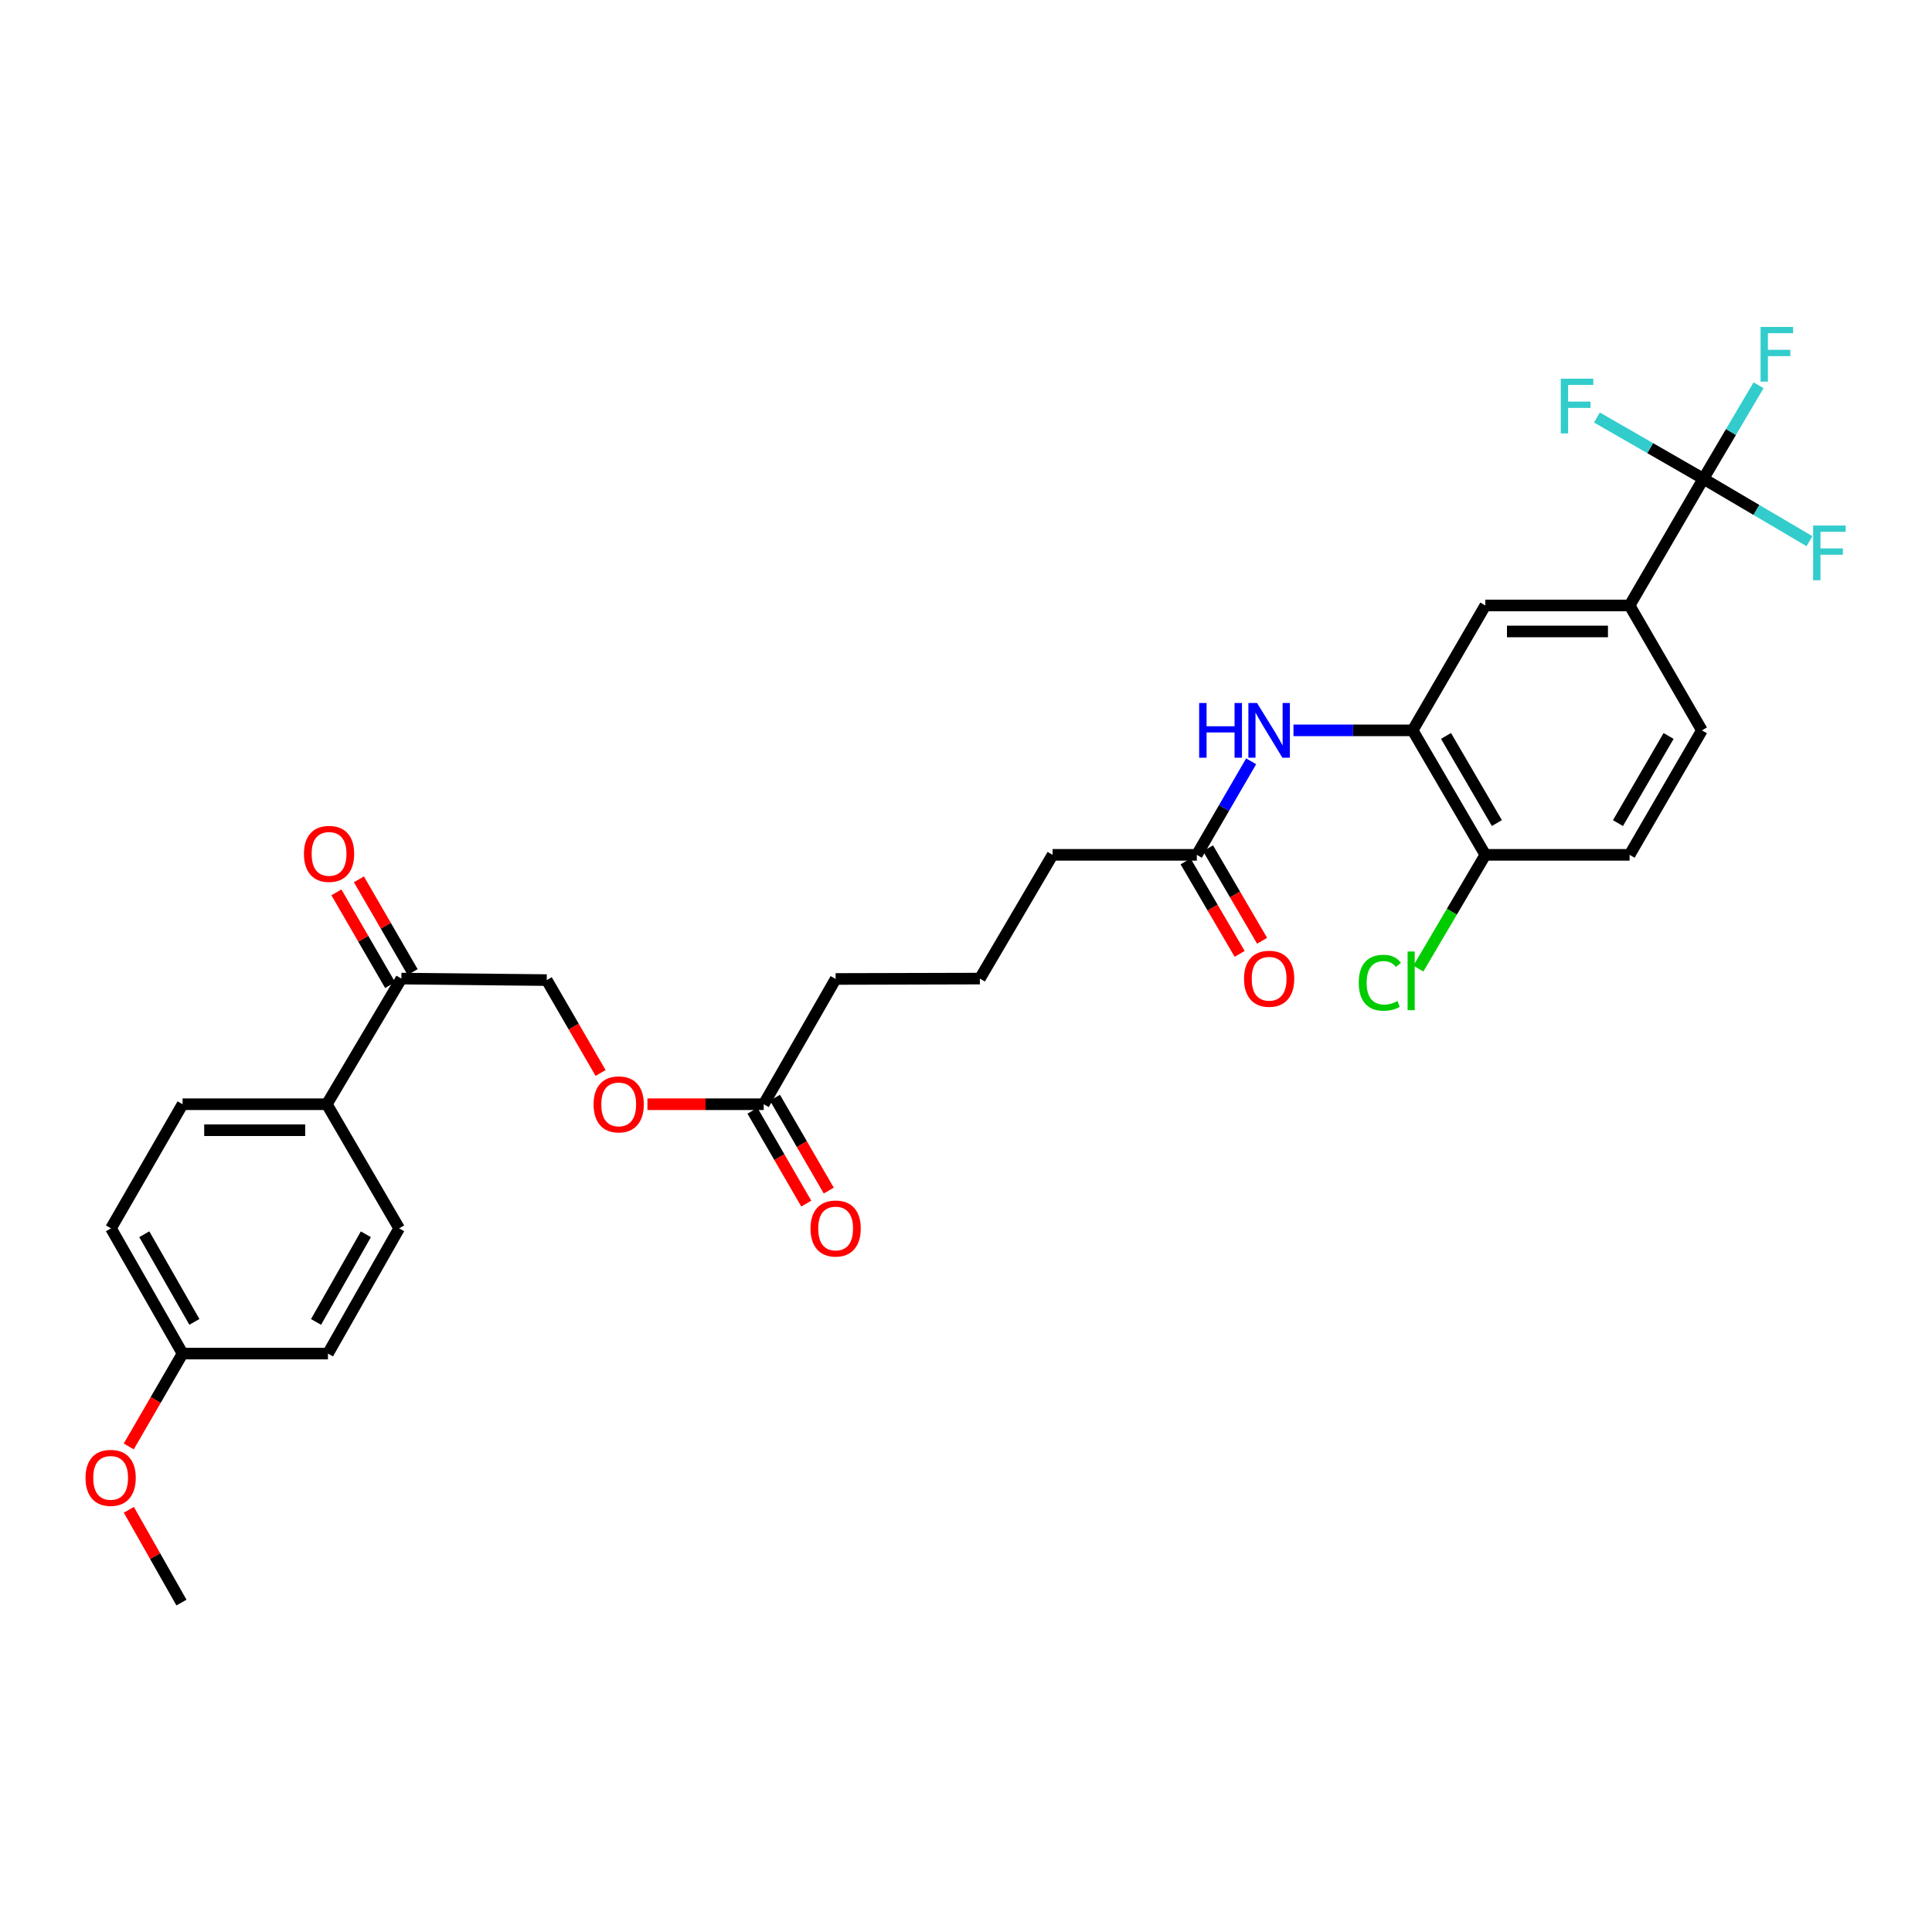 <?xml version='1.0' encoding='iso-8859-1'?>
<svg version='1.1' baseProfile='full'
              xmlns='http://www.w3.org/2000/svg'
                      xmlns:rdkit='http://www.rdkit.org/xml'
                      xmlns:xlink='http://www.w3.org/1999/xlink'
                  xml:space='preserve'
width='1000px' height='1000px' viewBox='0 0 1000 1000'>
<!-- END OF HEADER -->
<rect style='opacity:1.0;fill:#FFFFFF;stroke:none' width='1000' height='1000' x='0' y='0'> </rect>
<path class='bond-1' d='M 881.677,247.8 L 843.477,313.383' style='fill:none;fill-rule:evenodd;stroke:#000000;stroke-width:6px;stroke-linecap:butt;stroke-linejoin:miter;stroke-opacity:1' />
<path class='bond-16' d='M 881.677,247.8 L 895.955,223.603' style='fill:none;fill-rule:evenodd;stroke:#000000;stroke-width:6px;stroke-linecap:butt;stroke-linejoin:miter;stroke-opacity:1' />
<path class='bond-16' d='M 895.955,223.603 L 910.232,199.405' style='fill:none;fill-rule:evenodd;stroke:#33CCCC;stroke-width:6px;stroke-linecap:butt;stroke-linejoin:miter;stroke-opacity:1' />
<path class='bond-17' d='M 881.677,247.8 L 909.13,263.956' style='fill:none;fill-rule:evenodd;stroke:#000000;stroke-width:6px;stroke-linecap:butt;stroke-linejoin:miter;stroke-opacity:1' />
<path class='bond-17' d='M 909.13,263.956 L 936.583,280.111' style='fill:none;fill-rule:evenodd;stroke:#33CCCC;stroke-width:6px;stroke-linecap:butt;stroke-linejoin:miter;stroke-opacity:1' />
<path class='bond-18' d='M 881.677,247.8 L 854.128,231.952' style='fill:none;fill-rule:evenodd;stroke:#000000;stroke-width:6px;stroke-linecap:butt;stroke-linejoin:miter;stroke-opacity:1' />
<path class='bond-18' d='M 854.128,231.952 L 826.579,216.104' style='fill:none;fill-rule:evenodd;stroke:#33CCCC;stroke-width:6px;stroke-linecap:butt;stroke-linejoin:miter;stroke-opacity:1' />
<path class='bond-0' d='M 731.186,378.032 L 768.803,313.383' style='fill:none;fill-rule:evenodd;stroke:#000000;stroke-width:6px;stroke-linecap:butt;stroke-linejoin:miter;stroke-opacity:1' />
<path class='bond-2' d='M 731.186,378.032 L 700.342,378.032' style='fill:none;fill-rule:evenodd;stroke:#000000;stroke-width:6px;stroke-linecap:butt;stroke-linejoin:miter;stroke-opacity:1' />
<path class='bond-2' d='M 700.342,378.032 L 669.498,378.032' style='fill:none;fill-rule:evenodd;stroke:#0000FF;stroke-width:6px;stroke-linecap:butt;stroke-linejoin:miter;stroke-opacity:1' />
<path class='bond-30' d='M 731.186,378.032 L 768.803,442.465' style='fill:none;fill-rule:evenodd;stroke:#000000;stroke-width:6px;stroke-linecap:butt;stroke-linejoin:miter;stroke-opacity:1' />
<path class='bond-30' d='M 748.449,380.913 L 774.781,426.015' style='fill:none;fill-rule:evenodd;stroke:#000000;stroke-width:6px;stroke-linecap:butt;stroke-linejoin:miter;stroke-opacity:1' />
<path class='bond-3' d='M 843.477,313.383 L 768.803,313.383' style='fill:none;fill-rule:evenodd;stroke:#000000;stroke-width:6px;stroke-linecap:butt;stroke-linejoin:miter;stroke-opacity:1' />
<path class='bond-3' d='M 832.276,326.84 L 780.004,326.84' style='fill:none;fill-rule:evenodd;stroke:#000000;stroke-width:6px;stroke-linecap:butt;stroke-linejoin:miter;stroke-opacity:1' />
<path class='bond-9' d='M 843.477,313.383 L 880.907,378.032' style='fill:none;fill-rule:evenodd;stroke:#000000;stroke-width:6px;stroke-linecap:butt;stroke-linejoin:miter;stroke-opacity:1' />
<path class='bond-4' d='M 647.593,394.055 L 633.531,418.26' style='fill:none;fill-rule:evenodd;stroke:#0000FF;stroke-width:6px;stroke-linecap:butt;stroke-linejoin:miter;stroke-opacity:1' />
<path class='bond-4' d='M 633.531,418.26 L 619.47,442.465' style='fill:none;fill-rule:evenodd;stroke:#000000;stroke-width:6px;stroke-linecap:butt;stroke-linejoin:miter;stroke-opacity:1' />
<path class='bond-12' d='M 613.661,445.859 L 627.651,469.798' style='fill:none;fill-rule:evenodd;stroke:#000000;stroke-width:6px;stroke-linecap:butt;stroke-linejoin:miter;stroke-opacity:1' />
<path class='bond-12' d='M 627.651,469.798 L 641.64,493.736' style='fill:none;fill-rule:evenodd;stroke:#FF0000;stroke-width:6px;stroke-linecap:butt;stroke-linejoin:miter;stroke-opacity:1' />
<path class='bond-12' d='M 625.279,439.07 L 639.268,463.008' style='fill:none;fill-rule:evenodd;stroke:#000000;stroke-width:6px;stroke-linecap:butt;stroke-linejoin:miter;stroke-opacity:1' />
<path class='bond-12' d='M 639.268,463.008 L 653.257,486.946' style='fill:none;fill-rule:evenodd;stroke:#FF0000;stroke-width:6px;stroke-linecap:butt;stroke-linejoin:miter;stroke-opacity:1' />
<path class='bond-26' d='M 619.47,442.465 L 544.811,442.465' style='fill:none;fill-rule:evenodd;stroke:#000000;stroke-width:6px;stroke-linecap:butt;stroke-linejoin:miter;stroke-opacity:1' />
<path class='bond-5' d='M 207.751,506.516 L 282.993,507.293' style='fill:none;fill-rule:evenodd;stroke:#000000;stroke-width:6px;stroke-linecap:butt;stroke-linejoin:miter;stroke-opacity:1' />
<path class='bond-8' d='M 207.751,506.516 L 169.162,571.546' style='fill:none;fill-rule:evenodd;stroke:#000000;stroke-width:6px;stroke-linecap:butt;stroke-linejoin:miter;stroke-opacity:1' />
<path class='bond-14' d='M 213.574,503.144 L 199.673,479.141' style='fill:none;fill-rule:evenodd;stroke:#000000;stroke-width:6px;stroke-linecap:butt;stroke-linejoin:miter;stroke-opacity:1' />
<path class='bond-14' d='M 199.673,479.141 L 185.772,455.137' style='fill:none;fill-rule:evenodd;stroke:#FF0000;stroke-width:6px;stroke-linecap:butt;stroke-linejoin:miter;stroke-opacity:1' />
<path class='bond-14' d='M 201.929,509.887 L 188.028,485.884' style='fill:none;fill-rule:evenodd;stroke:#000000;stroke-width:6px;stroke-linecap:butt;stroke-linejoin:miter;stroke-opacity:1' />
<path class='bond-14' d='M 188.028,485.884 L 174.128,461.881' style='fill:none;fill-rule:evenodd;stroke:#FF0000;stroke-width:6px;stroke-linecap:butt;stroke-linejoin:miter;stroke-opacity:1' />
<path class='bond-6' d='M 395.299,571.546 L 432.52,506.71' style='fill:none;fill-rule:evenodd;stroke:#000000;stroke-width:6px;stroke-linecap:butt;stroke-linejoin:miter;stroke-opacity:1' />
<path class='bond-10' d='M 395.299,571.546 L 365.206,571.546' style='fill:none;fill-rule:evenodd;stroke:#000000;stroke-width:6px;stroke-linecap:butt;stroke-linejoin:miter;stroke-opacity:1' />
<path class='bond-10' d='M 365.206,571.546 L 335.113,571.546' style='fill:none;fill-rule:evenodd;stroke:#FF0000;stroke-width:6px;stroke-linecap:butt;stroke-linejoin:miter;stroke-opacity:1' />
<path class='bond-13' d='M 389.478,574.919 L 403.402,598.953' style='fill:none;fill-rule:evenodd;stroke:#000000;stroke-width:6px;stroke-linecap:butt;stroke-linejoin:miter;stroke-opacity:1' />
<path class='bond-13' d='M 403.402,598.953 L 417.327,622.988' style='fill:none;fill-rule:evenodd;stroke:#FF0000;stroke-width:6px;stroke-linecap:butt;stroke-linejoin:miter;stroke-opacity:1' />
<path class='bond-13' d='M 401.121,568.173 L 415.046,592.208' style='fill:none;fill-rule:evenodd;stroke:#000000;stroke-width:6px;stroke-linecap:butt;stroke-linejoin:miter;stroke-opacity:1' />
<path class='bond-13' d='M 415.046,592.208 L 428.97,616.242' style='fill:none;fill-rule:evenodd;stroke:#FF0000;stroke-width:6px;stroke-linecap:butt;stroke-linejoin:miter;stroke-opacity:1' />
<path class='bond-7' d='M 768.803,442.465 L 843.477,442.465' style='fill:none;fill-rule:evenodd;stroke:#000000;stroke-width:6px;stroke-linecap:butt;stroke-linejoin:miter;stroke-opacity:1' />
<path class='bond-21' d='M 768.803,442.465 L 751.472,471.904' style='fill:none;fill-rule:evenodd;stroke:#000000;stroke-width:6px;stroke-linecap:butt;stroke-linejoin:miter;stroke-opacity:1' />
<path class='bond-21' d='M 751.472,471.904 L 734.14,501.343' style='fill:none;fill-rule:evenodd;stroke:#00CC00;stroke-width:6px;stroke-linecap:butt;stroke-linejoin:miter;stroke-opacity:1' />
<path class='bond-19' d='M 169.162,571.546 L 94.496,571.546' style='fill:none;fill-rule:evenodd;stroke:#000000;stroke-width:6px;stroke-linecap:butt;stroke-linejoin:miter;stroke-opacity:1' />
<path class='bond-19' d='M 157.962,585.002 L 105.696,585.002' style='fill:none;fill-rule:evenodd;stroke:#000000;stroke-width:6px;stroke-linecap:butt;stroke-linejoin:miter;stroke-opacity:1' />
<path class='bond-20' d='M 169.162,571.546 L 206.6,635.791' style='fill:none;fill-rule:evenodd;stroke:#000000;stroke-width:6px;stroke-linecap:butt;stroke-linejoin:miter;stroke-opacity:1' />
<path class='bond-15' d='M 880.907,378.032 L 843.477,442.465' style='fill:none;fill-rule:evenodd;stroke:#000000;stroke-width:6px;stroke-linecap:butt;stroke-linejoin:miter;stroke-opacity:1' />
<path class='bond-15' d='M 863.657,380.938 L 837.456,426.041' style='fill:none;fill-rule:evenodd;stroke:#000000;stroke-width:6px;stroke-linecap:butt;stroke-linejoin:miter;stroke-opacity:1' />
<path class='bond-11' d='M 310.86,555.369 L 296.927,531.331' style='fill:none;fill-rule:evenodd;stroke:#FF0000;stroke-width:6px;stroke-linecap:butt;stroke-linejoin:miter;stroke-opacity:1' />
<path class='bond-11' d='M 296.927,531.331 L 282.993,507.293' style='fill:none;fill-rule:evenodd;stroke:#000000;stroke-width:6px;stroke-linecap:butt;stroke-linejoin:miter;stroke-opacity:1' />
<path class='bond-23' d='M 94.496,571.546 L 57.447,635.791' style='fill:none;fill-rule:evenodd;stroke:#000000;stroke-width:6px;stroke-linecap:butt;stroke-linejoin:miter;stroke-opacity:1' />
<path class='bond-24' d='M 206.6,635.791 L 169.753,700.605' style='fill:none;fill-rule:evenodd;stroke:#000000;stroke-width:6px;stroke-linecap:butt;stroke-linejoin:miter;stroke-opacity:1' />
<path class='bond-24' d='M 189.375,638.863 L 163.582,684.232' style='fill:none;fill-rule:evenodd;stroke:#000000;stroke-width:6px;stroke-linecap:butt;stroke-linejoin:miter;stroke-opacity:1' />
<path class='bond-22' d='M 94.496,700.605 L 169.753,700.605' style='fill:none;fill-rule:evenodd;stroke:#000000;stroke-width:6px;stroke-linecap:butt;stroke-linejoin:miter;stroke-opacity:1' />
<path class='bond-25' d='M 94.496,700.605 L 80.568,724.643' style='fill:none;fill-rule:evenodd;stroke:#000000;stroke-width:6px;stroke-linecap:butt;stroke-linejoin:miter;stroke-opacity:1' />
<path class='bond-25' d='M 80.568,724.643 L 66.64,748.681' style='fill:none;fill-rule:evenodd;stroke:#FF0000;stroke-width:6px;stroke-linecap:butt;stroke-linejoin:miter;stroke-opacity:1' />
<path class='bond-31' d='M 94.496,700.605 L 57.447,635.791' style='fill:none;fill-rule:evenodd;stroke:#000000;stroke-width:6px;stroke-linecap:butt;stroke-linejoin:miter;stroke-opacity:1' />
<path class='bond-31' d='M 100.621,684.205 L 74.686,638.836' style='fill:none;fill-rule:evenodd;stroke:#000000;stroke-width:6px;stroke-linecap:butt;stroke-linejoin:miter;stroke-opacity:1' />
<path class='bond-29' d='M 66.691,781.475 L 80.306,805.484' style='fill:none;fill-rule:evenodd;stroke:#FF0000;stroke-width:6px;stroke-linecap:butt;stroke-linejoin:miter;stroke-opacity:1' />
<path class='bond-29' d='M 80.306,805.484 L 93.92,829.492' style='fill:none;fill-rule:evenodd;stroke:#000000;stroke-width:6px;stroke-linecap:butt;stroke-linejoin:miter;stroke-opacity:1' />
<path class='bond-28' d='M 544.811,442.465 L 507.179,506.516' style='fill:none;fill-rule:evenodd;stroke:#000000;stroke-width:6px;stroke-linecap:butt;stroke-linejoin:miter;stroke-opacity:1' />
<path class='bond-27' d='M 432.52,506.71 L 507.179,506.516' style='fill:none;fill-rule:evenodd;stroke:#000000;stroke-width:6px;stroke-linecap:butt;stroke-linejoin:miter;stroke-opacity:1' />
<path  class='atom-3' d='M 620.681 363.872
L 624.521 363.872
L 624.521 375.912
L 639.001 375.912
L 639.001 363.872
L 642.841 363.872
L 642.841 392.192
L 639.001 392.192
L 639.001 379.112
L 624.521 379.112
L 624.521 392.192
L 620.681 392.192
L 620.681 363.872
' fill='#0000FF'/>
<path  class='atom-3' d='M 650.641 363.872
L 659.921 378.872
Q 660.841 380.352, 662.321 383.032
Q 663.801 385.712, 663.881 385.872
L 663.881 363.872
L 667.641 363.872
L 667.641 392.192
L 663.761 392.192
L 653.801 375.792
Q 652.641 373.872, 651.401 371.672
Q 650.201 369.472, 649.841 368.792
L 649.841 392.192
L 646.161 392.192
L 646.161 363.872
L 650.641 363.872
' fill='#0000FF'/>
<path  class='atom-11' d='M 307.237 571.626
Q 307.237 564.826, 310.597 561.026
Q 313.957 557.226, 320.237 557.226
Q 326.517 557.226, 329.877 561.026
Q 333.237 564.826, 333.237 571.626
Q 333.237 578.506, 329.837 582.426
Q 326.437 586.306, 320.237 586.306
Q 313.997 586.306, 310.597 582.426
Q 307.237 578.546, 307.237 571.626
M 320.237 583.106
Q 324.557 583.106, 326.877 580.226
Q 329.237 577.306, 329.237 571.626
Q 329.237 566.066, 326.877 563.266
Q 324.557 560.426, 320.237 560.426
Q 315.917 560.426, 313.557 563.226
Q 311.237 566.026, 311.237 571.626
Q 311.237 577.346, 313.557 580.226
Q 315.917 583.106, 320.237 583.106
' fill='#FF0000'/>
<path  class='atom-13' d='M 643.901 506.596
Q 643.901 499.796, 647.261 495.996
Q 650.621 492.196, 656.901 492.196
Q 663.181 492.196, 666.541 495.996
Q 669.901 499.796, 669.901 506.596
Q 669.901 513.476, 666.501 517.396
Q 663.101 521.276, 656.901 521.276
Q 650.661 521.276, 647.261 517.396
Q 643.901 513.516, 643.901 506.596
M 656.901 518.076
Q 661.221 518.076, 663.541 515.196
Q 665.901 512.276, 665.901 506.596
Q 665.901 501.036, 663.541 498.236
Q 661.221 495.396, 656.901 495.396
Q 652.581 495.396, 650.221 498.196
Q 647.901 500.996, 647.901 506.596
Q 647.901 512.316, 650.221 515.196
Q 652.581 518.076, 656.901 518.076
' fill='#FF0000'/>
<path  class='atom-14' d='M 419.52 635.871
Q 419.52 629.071, 422.88 625.271
Q 426.24 621.471, 432.52 621.471
Q 438.8 621.471, 442.16 625.271
Q 445.52 629.071, 445.52 635.871
Q 445.52 642.751, 442.12 646.671
Q 438.72 650.551, 432.52 650.551
Q 426.28 650.551, 422.88 646.671
Q 419.52 642.791, 419.52 635.871
M 432.52 647.351
Q 436.84 647.351, 439.16 644.471
Q 441.52 641.551, 441.52 635.871
Q 441.52 630.311, 439.16 627.511
Q 436.84 624.671, 432.52 624.671
Q 428.2 624.671, 425.84 627.471
Q 423.52 630.271, 423.52 635.871
Q 423.52 641.591, 425.84 644.471
Q 428.2 647.351, 432.52 647.351
' fill='#FF0000'/>
<path  class='atom-15' d='M 157.321 441.962
Q 157.321 435.162, 160.681 431.362
Q 164.041 427.562, 170.321 427.562
Q 176.601 427.562, 179.961 431.362
Q 183.321 435.162, 183.321 441.962
Q 183.321 448.842, 179.921 452.762
Q 176.521 456.642, 170.321 456.642
Q 164.081 456.642, 160.681 452.762
Q 157.321 448.882, 157.321 441.962
M 170.321 453.442
Q 174.641 453.442, 176.961 450.562
Q 179.321 447.642, 179.321 441.962
Q 179.321 436.402, 176.961 433.602
Q 174.641 430.762, 170.321 430.762
Q 166.001 430.762, 163.641 433.562
Q 161.321 436.362, 161.321 441.962
Q 161.321 447.682, 163.641 450.562
Q 166.001 453.442, 170.321 453.442
' fill='#FF0000'/>
<path  class='atom-17' d='M 911.271 169.215
L 928.111 169.215
L 928.111 172.455
L 915.071 172.455
L 915.071 181.055
L 926.671 181.055
L 926.671 184.335
L 915.071 184.335
L 915.071 197.535
L 911.271 197.535
L 911.271 169.215
' fill='#33CCCC'/>
<path  class='atom-18' d='M 938.474 272.02
L 955.314 272.02
L 955.314 275.26
L 942.274 275.26
L 942.274 283.86
L 953.874 283.86
L 953.874 287.14
L 942.274 287.14
L 942.274 300.34
L 938.474 300.34
L 938.474 272.02
' fill='#33CCCC'/>
<path  class='atom-19' d='M 807.853 196.015
L 824.693 196.015
L 824.693 199.255
L 811.653 199.255
L 811.653 207.855
L 823.253 207.855
L 823.253 211.135
L 811.653 211.135
L 811.653 224.335
L 807.853 224.335
L 807.853 196.015
' fill='#33CCCC'/>
<path  class='atom-22' d='M 703.288 508.662
Q 703.288 501.622, 706.568 497.942
Q 709.888 494.222, 716.168 494.222
Q 722.008 494.222, 725.128 498.342
L 722.488 500.502
Q 720.208 497.502, 716.168 497.502
Q 711.888 497.502, 709.608 500.382
Q 707.368 503.222, 707.368 508.662
Q 707.368 514.262, 709.688 517.142
Q 712.048 520.022, 716.608 520.022
Q 719.728 520.022, 723.368 518.142
L 724.488 521.142
Q 723.008 522.102, 720.768 522.662
Q 718.528 523.222, 716.048 523.222
Q 709.888 523.222, 706.568 519.462
Q 703.288 515.702, 703.288 508.662
' fill='#00CC00'/>
<path  class='atom-22' d='M 728.568 492.502
L 732.248 492.502
L 732.248 522.862
L 728.568 522.862
L 728.568 492.502
' fill='#00CC00'/>
<path  class='atom-26' d='M 44.267 764.938
Q 44.267 758.138, 47.627 754.338
Q 50.987 750.538, 57.267 750.538
Q 63.547 750.538, 66.907 754.338
Q 70.267 758.138, 70.267 764.938
Q 70.267 771.818, 66.867 775.738
Q 63.467 779.618, 57.267 779.618
Q 51.027 779.618, 47.627 775.738
Q 44.267 771.858, 44.267 764.938
M 57.267 776.418
Q 61.587 776.418, 63.907 773.538
Q 66.267 770.618, 66.267 764.938
Q 66.267 759.378, 63.907 756.578
Q 61.587 753.738, 57.267 753.738
Q 52.947 753.738, 50.587 756.538
Q 48.267 759.338, 48.267 764.938
Q 48.267 770.658, 50.587 773.538
Q 52.947 776.418, 57.267 776.418
' fill='#FF0000'/>
</svg>

